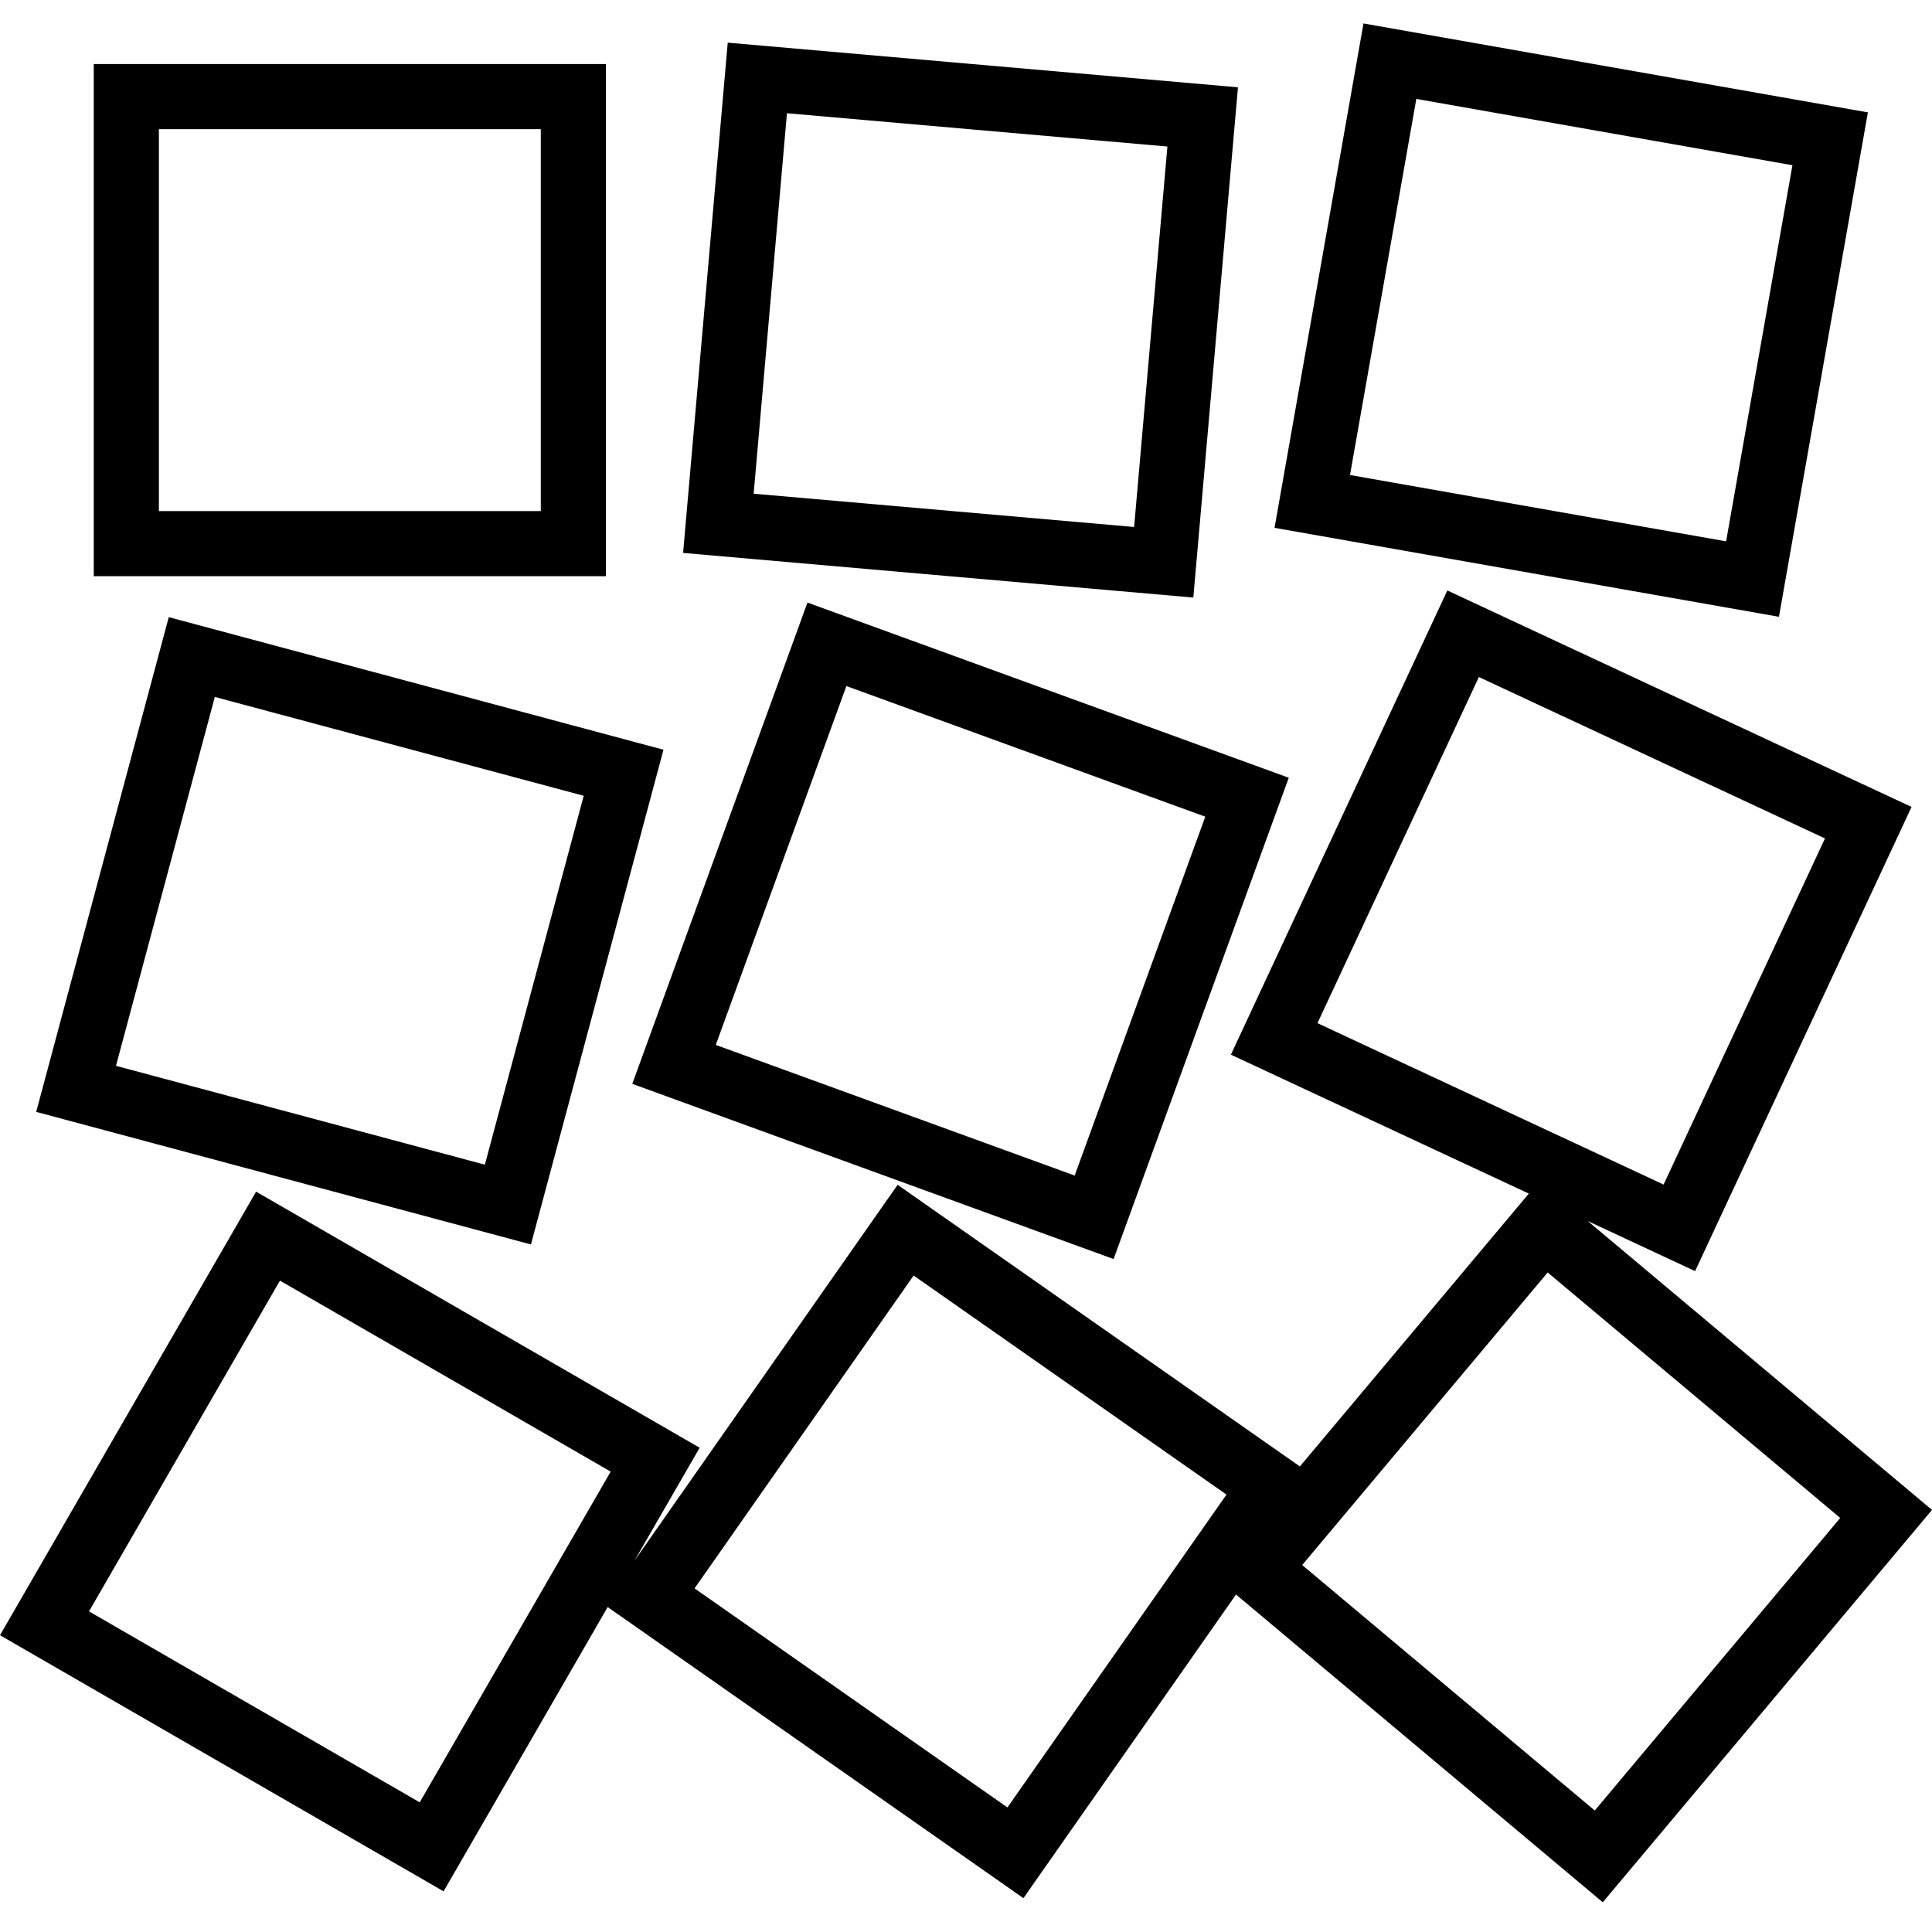 <?xml version="1.0" encoding="UTF-8" standalone="no"?>
<!-- Created with Inkscape (http://www.inkscape.org/) -->

<svg
   width="512"
   height="512"
   viewBox="0 0 512 512"
   version="1.1"
   id="svg1"
   inkscape:version="1.4.2 (ebf0e940d0, 2025-05-08)"
   sodipodi:docname="hedrons-black.svg"
   xmlns:inkscape="http://www.inkscape.org/namespaces/inkscape"
   xmlns:sodipodi="http://sodipodi.sourceforge.net/DTD/sodipodi-0.dtd"
   xmlns="http://www.w3.org/2000/svg"
   xmlns:svg="http://www.w3.org/2000/svg">
  <sodipodi:namedview
     id="namedview1"
     pagecolor="#ffffff"
     bordercolor="#bebebe"
     borderopacity="1"
     inkscape:showpageshadow="false"
     inkscape:pageopacity="0"
     inkscape:pagecheckerboard="false"
     inkscape:deskcolor="#ebebeb"
     inkscape:document-units="px"
     inkscape:zoom="1.8242188"
     inkscape:cx="265.31906"
     inkscape:cy="254.08137"
     inkscape:window-width="3400"
     inkscape:window-height="1403"
     inkscape:window-x="20"
     inkscape:window-y="20"
     inkscape:window-maximized="0"
     inkscape:current-layer="layer1"
     labelstyle="default" />
  <defs
     id="defs1" />
  <g
     inkscape:label="Layer 1"
     inkscape:groupmode="layer"
     id="layer1">
    <path
       id="rect154"
       style="baseline-shift:baseline;display:inline;overflow:visible;vector-effect:none;stroke-width:2.158;enable-background:accumulate;stop-color:#000000;fill:#000000;fill-opacity:1"
       d="M 361.338,6.214 337.766,139.883 471.439,163.455 495.011,29.782 Z M 192.858,11.306 181.027,146.529 316.243,158.36 328.073,23.136 Z M 24.845,16.966 V 152.699 H 160.578 V 16.966 Z m 350.494,9.247 99.674,17.575 -17.575,99.67 -99.674,-17.575 z m -166.791,3.797 100.825,8.821 -8.821,100.825 -100.825,-8.821 z M 42.108,34.229 H 143.316 V 135.437 H 42.108 Z M 383.562,156.48 326.197,279.498 405.157,316.317 344.48,388.626 237.882,313.986 168.165,413.555 185.419,383.669 67.867,315.802 0,433.35 l 117.552,67.871 43.49,-75.331 110.177,77.143 56.34,-80.468 97.196,81.56 L 512,400.144 l -91.228,-76.549 28.444,13.263 57.364,-123.014 z m -169.577,3.207 -46.423,127.545 127.553,46.427 46.423,-127.549 z M 44.725,163.552 9.592,294.662 140.703,329.79 175.831,198.684 Z m 347.19,15.868 91.725,42.773 -42.773,91.725 -91.725,-42.773 z m -167.613,2.39 95.11,34.618 -34.614,95.105 -95.11,-34.618 z m -167.372,2.887 97.761,26.193 -26.198,97.761 -97.756,-26.198 z m 353.221,152.52 77.531,65.056 -65.056,77.531 -77.531,-65.056 z m -168.03,0.813 82.909,58.051 -58.051,82.909 -82.909,-58.051 z m -167.933,1.353 87.65,50.608 -50.604,87.646 -87.65,-50.604 z" />
  </g>
</svg>
